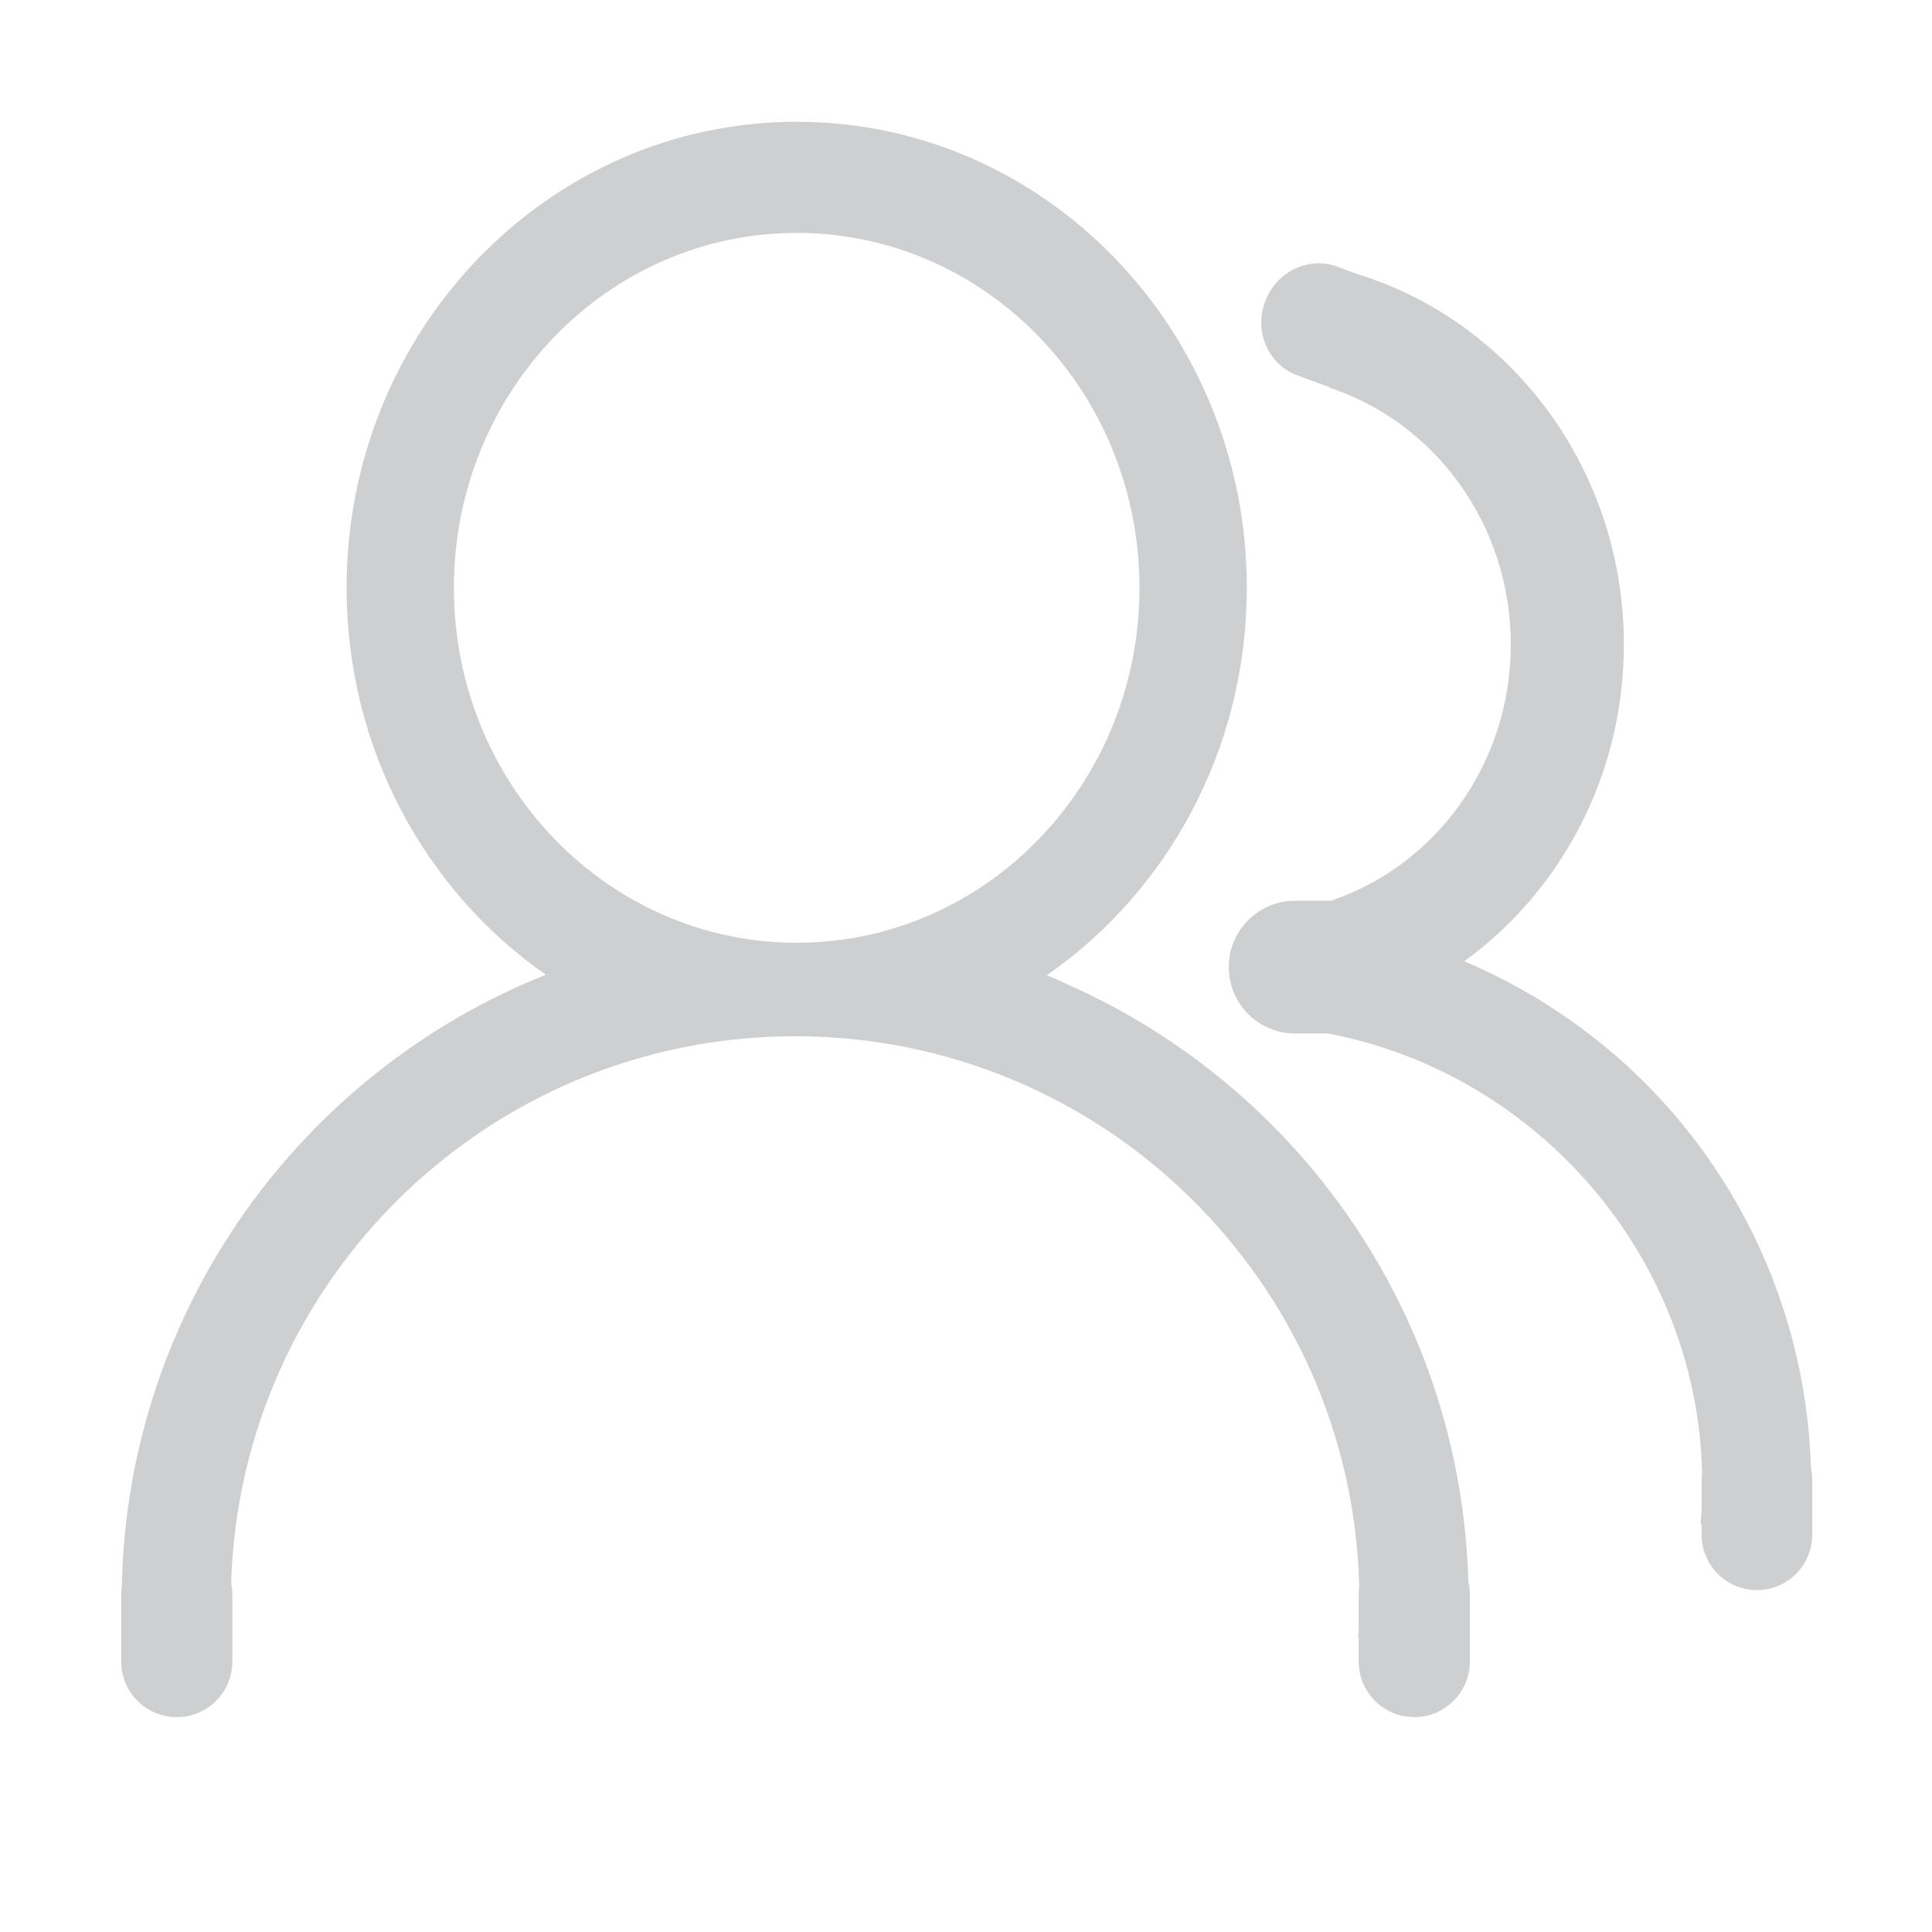 <?xml version="1.0" standalone="no"?><!DOCTYPE svg PUBLIC "-//W3C//DTD SVG 1.1//EN" "http://www.w3.org/Graphics/SVG/1.1/DTD/svg11.dtd"><svg t="1736090127419" class="icon" viewBox="0 0 1024 1024" version="1.1" xmlns="http://www.w3.org/2000/svg" p-id="19545" xmlns:xlink="http://www.w3.org/1999/xlink" width="200" height="200"><path d="M778.242 838.184c-3.942-141.211-89.877-261.919-211.906-316.185-3.08-1.513-6.874-3.205-11.486-5.11 63.869-44.334 105.98-119.723 105.98-205.324 0-136.42-106.818-247.026-238.552-247.026-131.76 0-238.573 110.606-238.573 247.026 0 85.468 41.944 160.701 105.61 205.069C159.809 568.262 67.642 693.523 64.558 840.704c-0.203 1.397-0.313 2.825-0.313 4.278l0 35.681c0 16.264 13.185 29.449 29.448 29.449 16.265 0 29.45-13.185 29.45-29.449l0-35.681c0-2.087-0.22-4.122-0.633-6.087 4.984-160.815 136.901-289.658 298.926-289.658 162.694 0 295.047 129.906 298.996 291.651-0.187 1.338-0.29 2.704-0.29 4.093l0 18.204c-0.08 1.588-0.171 3.172-0.273 4.754l0.273 0 0 12.724c0 16.264 13.185 29.449 29.448 29.449 16.265 0 29.45-13.185 29.45-29.449l0-35.681C779.039 842.64 778.757 840.368 778.242 838.184zM240.579 311.563c0-103.891 81.339-188.118 181.7-188.118 100.335 0 181.678 84.227 181.678 188.118 0 103.892-81.343 188.118-181.678 188.118C321.917 499.682 240.579 415.457 240.579 311.563z" p-id="19546" fill="#CECFD0"></path><path d="M959.818 777.659c-2.045-69.185-28.169-136.039-73.592-188.29-30.285-34.836-68.156-62.109-110.144-79.886 51.108-37.042 84.595-98.407 84.595-167.907 0-81.452-45.926-151.795-112.417-184.803-2.43-1.292-9.267-4.29-9.267-4.29-6.453-2.79-13.077-5.234-19.854-7.314l-10.424-3.839c-15.263-5.621-32.382 2.708-38.235 18.604-5.855 15.896 1.77 33.339 17.033 38.96l17.21 6.339 0 0.271c55.686 18.354 96.029 72.333 96.029 136.072 0 63.464-39.997 117.247-95.31 135.828L686.458 477.404c-19.431 0-35.184 15.753-35.184 35.184 0 19.433 15.754 35.184 35.184 35.184l18.264 0 0 0.153c109.536 21.255 194.449 117.32 197.438 232.337-0.153 1.23-0.232 2.456-0.232 3.649l0 14.968c-0.064 1.256-0.136 2.507-0.217 3.757l-0.335 5.177 0.552 0 0 5.689c0 16.146 13.136 29.282 29.282 29.282 16.147 0 29.284-13.136 29.284-29.282l0-29.589C960.494 781.823 960.266 779.722 959.818 777.659z" p-id="19547" fill="#CECFD0"></path></svg>